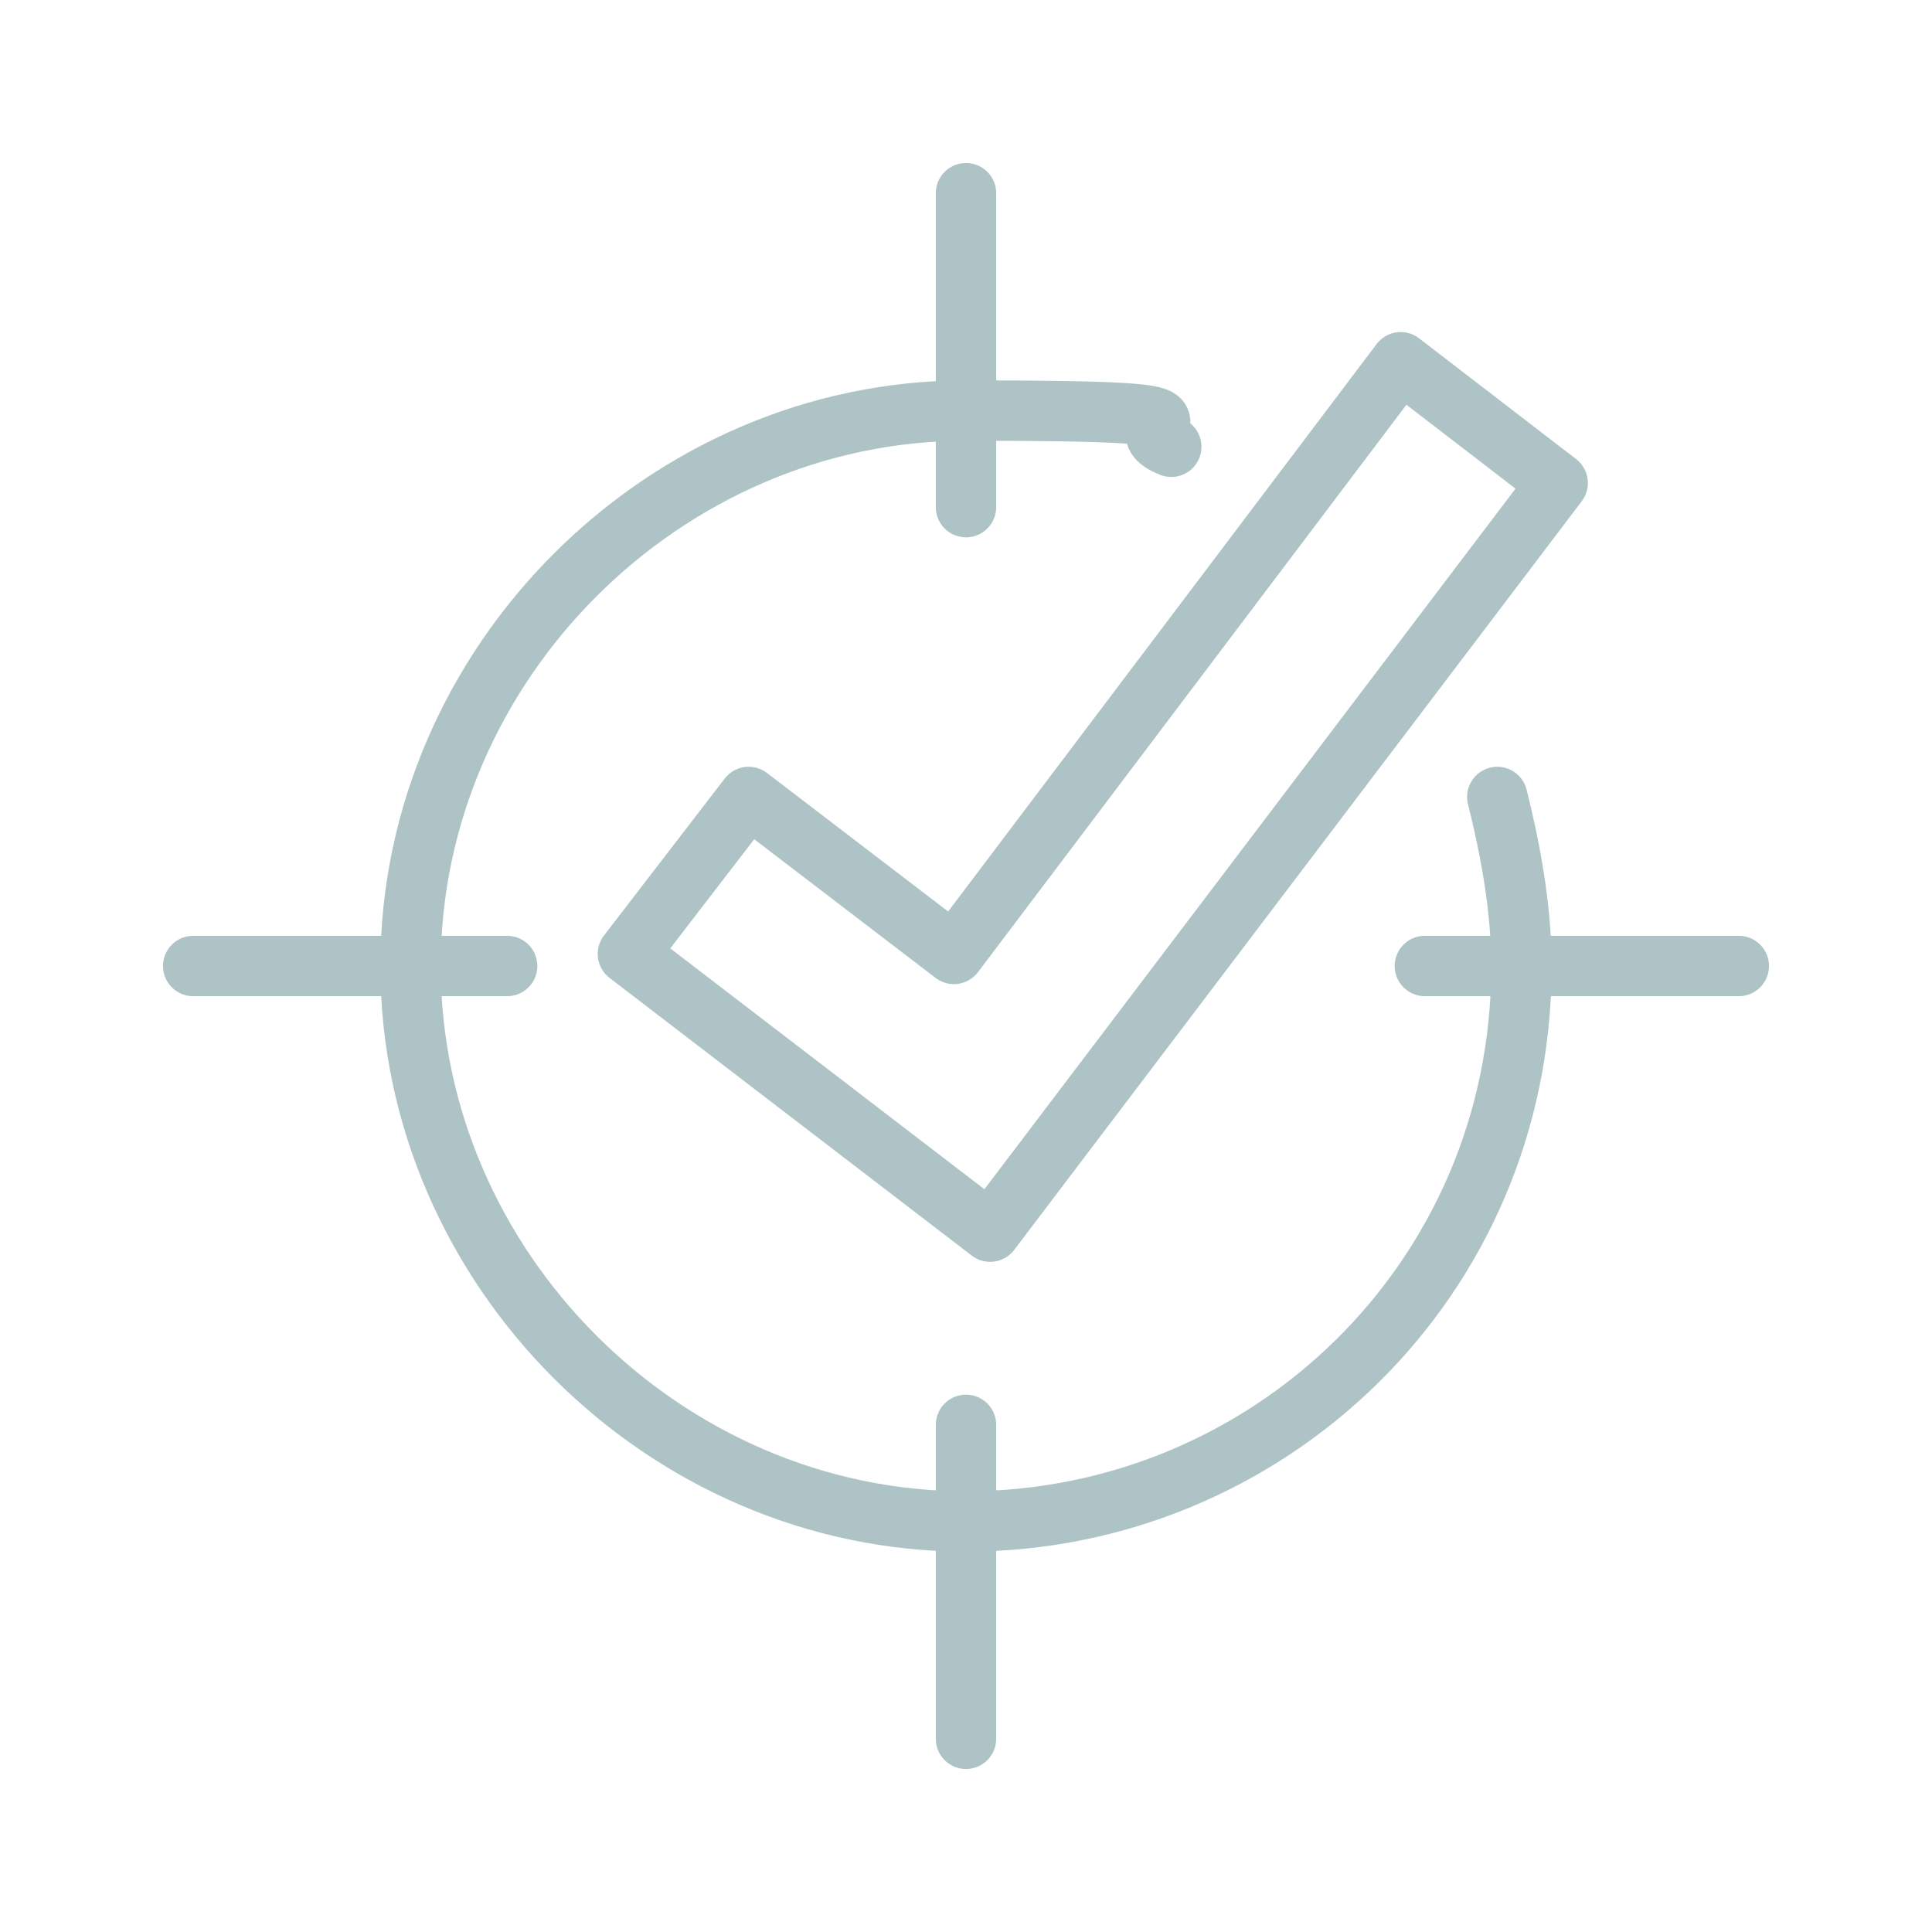 <svg xmlns="http://www.w3.org/2000/svg" viewBox="0 0 16 16"><defs><style>      .cls-1 {        fill: none;        stroke: #aec3c6;        stroke-linecap: round;        stroke-linejoin: round;        stroke-width: .5px;      }    </style></defs><g><g id="Layer_1"><g><polygon class="cls-1" points="11.6 3 7.9 7.9 6.2 6.6 5.2 7.9 8.2 10.2 12.9 4 11.6 3"></polygon><line class="cls-1" x1="8" y1="4.2" x2="8" y2="1.6"></line><line class="cls-1" x1="1.6" y1="8" x2="4.2" y2="8"></line><line class="cls-1" x1="11.8" y1="8" x2="14.4" y2="8"></line><line class="cls-1" x1="8" y1="14.4" x2="8" y2="11.8"></line><path class="cls-1" d="M12.4,6.6c.1.4.2.9.2,1.4,0,2.6-2.1,4.6-4.6,4.6s-4.6-2.1-4.6-4.6,2.1-4.6,4.6-4.6,1.2.1,1.7.3"></path></g></g></g></svg>